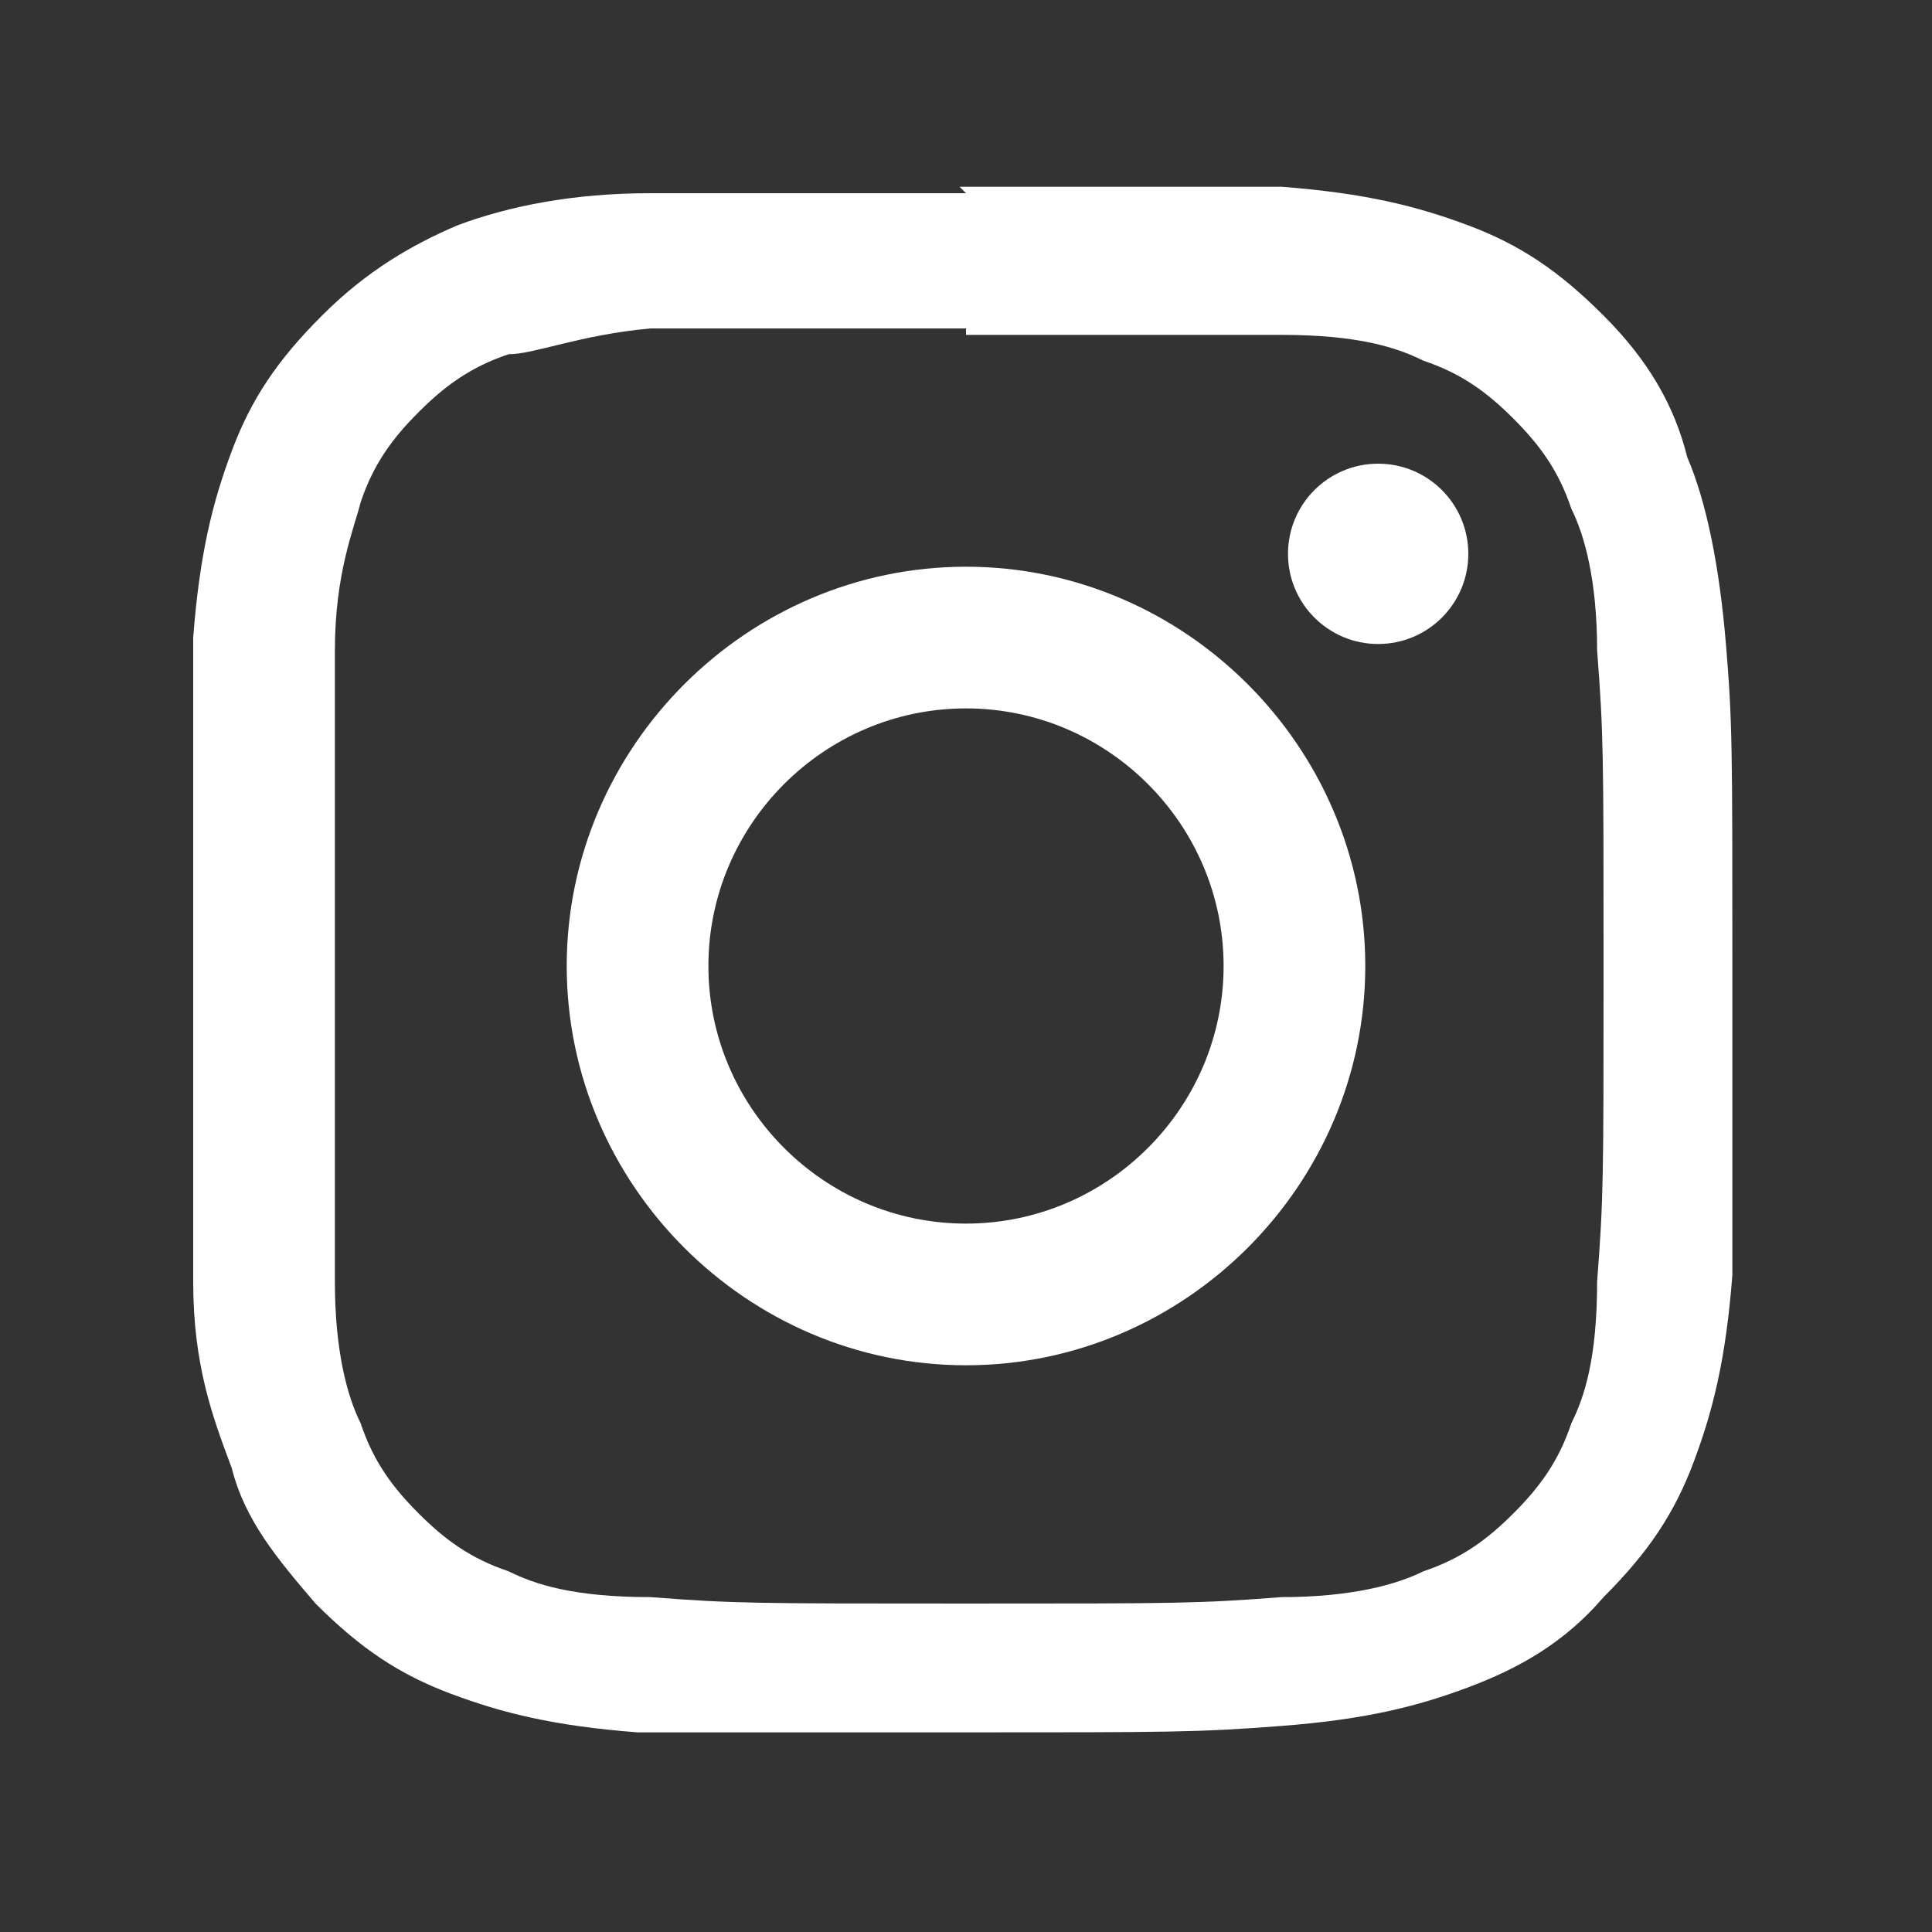 <?xml version="1.0" encoding="UTF-8"?>
<svg id="_レイヤー_2" xmlns="http://www.w3.org/2000/svg" xmlns:xlink="http://www.w3.org/1999/xlink" version="1.1" viewBox="0 0 30 30">
  <rect x="0" y="0" width="30" height="30" fill="#333333" stroke="none"/>
  <!-- Generator: Adobe Illustrator 29.2.1, SVG Export Plug-In . SVG Version: 2.1.0 Build 116)  -->
  <defs>
    <style>
      .st0 {
        fill: #fff;
      }
    </style>
  </defs>
  <g id="TOP">
    <g id="_レイヤー_9">
      <path class="st0" d="M15,5.2c3.2,0,3.6,0,4.9,0,1.2,0,1.8.2,2.2.4.6.2,1,.5,1.4.9s.7.8.9,1.4c.2.4.4,1.1.4,2.2.1,1.3.1,1.6.1,4.9s0,3.6-.1,4.9c0,1.2-.2,1.8-.4,2.2-.2.6-.5,1-.9,1.4s-.8.7-1.4.9c-.4.2-1.1.4-2.2.4-1.3.1-1.6.1-4.9.1s-3.6,0-4.9-.1c-1.2,0-1.8-.2-2.2-.4-.6-.2-1-.5-1.4-.9s-.7-.8-.9-1.4c-.2-.4-.4-1.1-.4-2.2,0-1.3,0-1.6,0-4.9s0-3.6,0-4.9c0-1.2.3-1.9.4-2.3.2-.6.5-1,.9-1.4s.8-.7,1.4-.9c.4,0,1.1-.3,2.2-.4h4.9M15,3c-3.3,0-3.7,0-4.9,0s-2.2.2-3,.5c-.7.3-1.4.7-2.1,1.4s-1.1,1.3-1.4,2.1-.5,1.6-.6,2.9v5c0,3.3,0,3.7,0,5s.3,2.1.6,2.9c.2.8.7,1.4,1.3,2.1.7.7,1.3,1.1,2.1,1.4s1.6.5,2.9.6h5c3.3,0,3.7,0,5-.1s2.1-.3,2.9-.6c.8-.3,1.5-.7,2.1-1.4.7-.7,1.1-1.3,1.4-2.1.3-.8.5-1.6.6-2.9v-4.9c0-3.3,0-3.7-.1-4.9s-.3-2.2-.6-2.9c-.2-.8-.6-1.5-1.3-2.2s-1.3-1.1-2.1-1.4c-.8-.3-1.6-.5-2.9-.6h-5Z"/>
      <path class="st0" d="M15,8.8c-3.4,0-6.2,2.8-6.2,6.2s2.8,6.2,6.2,6.2,6.2-2.8,6.2-6.2-2.8-6.2-6.2-6.2ZM15,19c-2.2,0-4-1.8-4-4s1.8-4,4-4,4,1.8,4,4-1.8,4-4,4Z"/>
      <circle class="st0" cx="21.4" cy="8.6" r="1.4"/>
    </g>
  </g>
</svg>